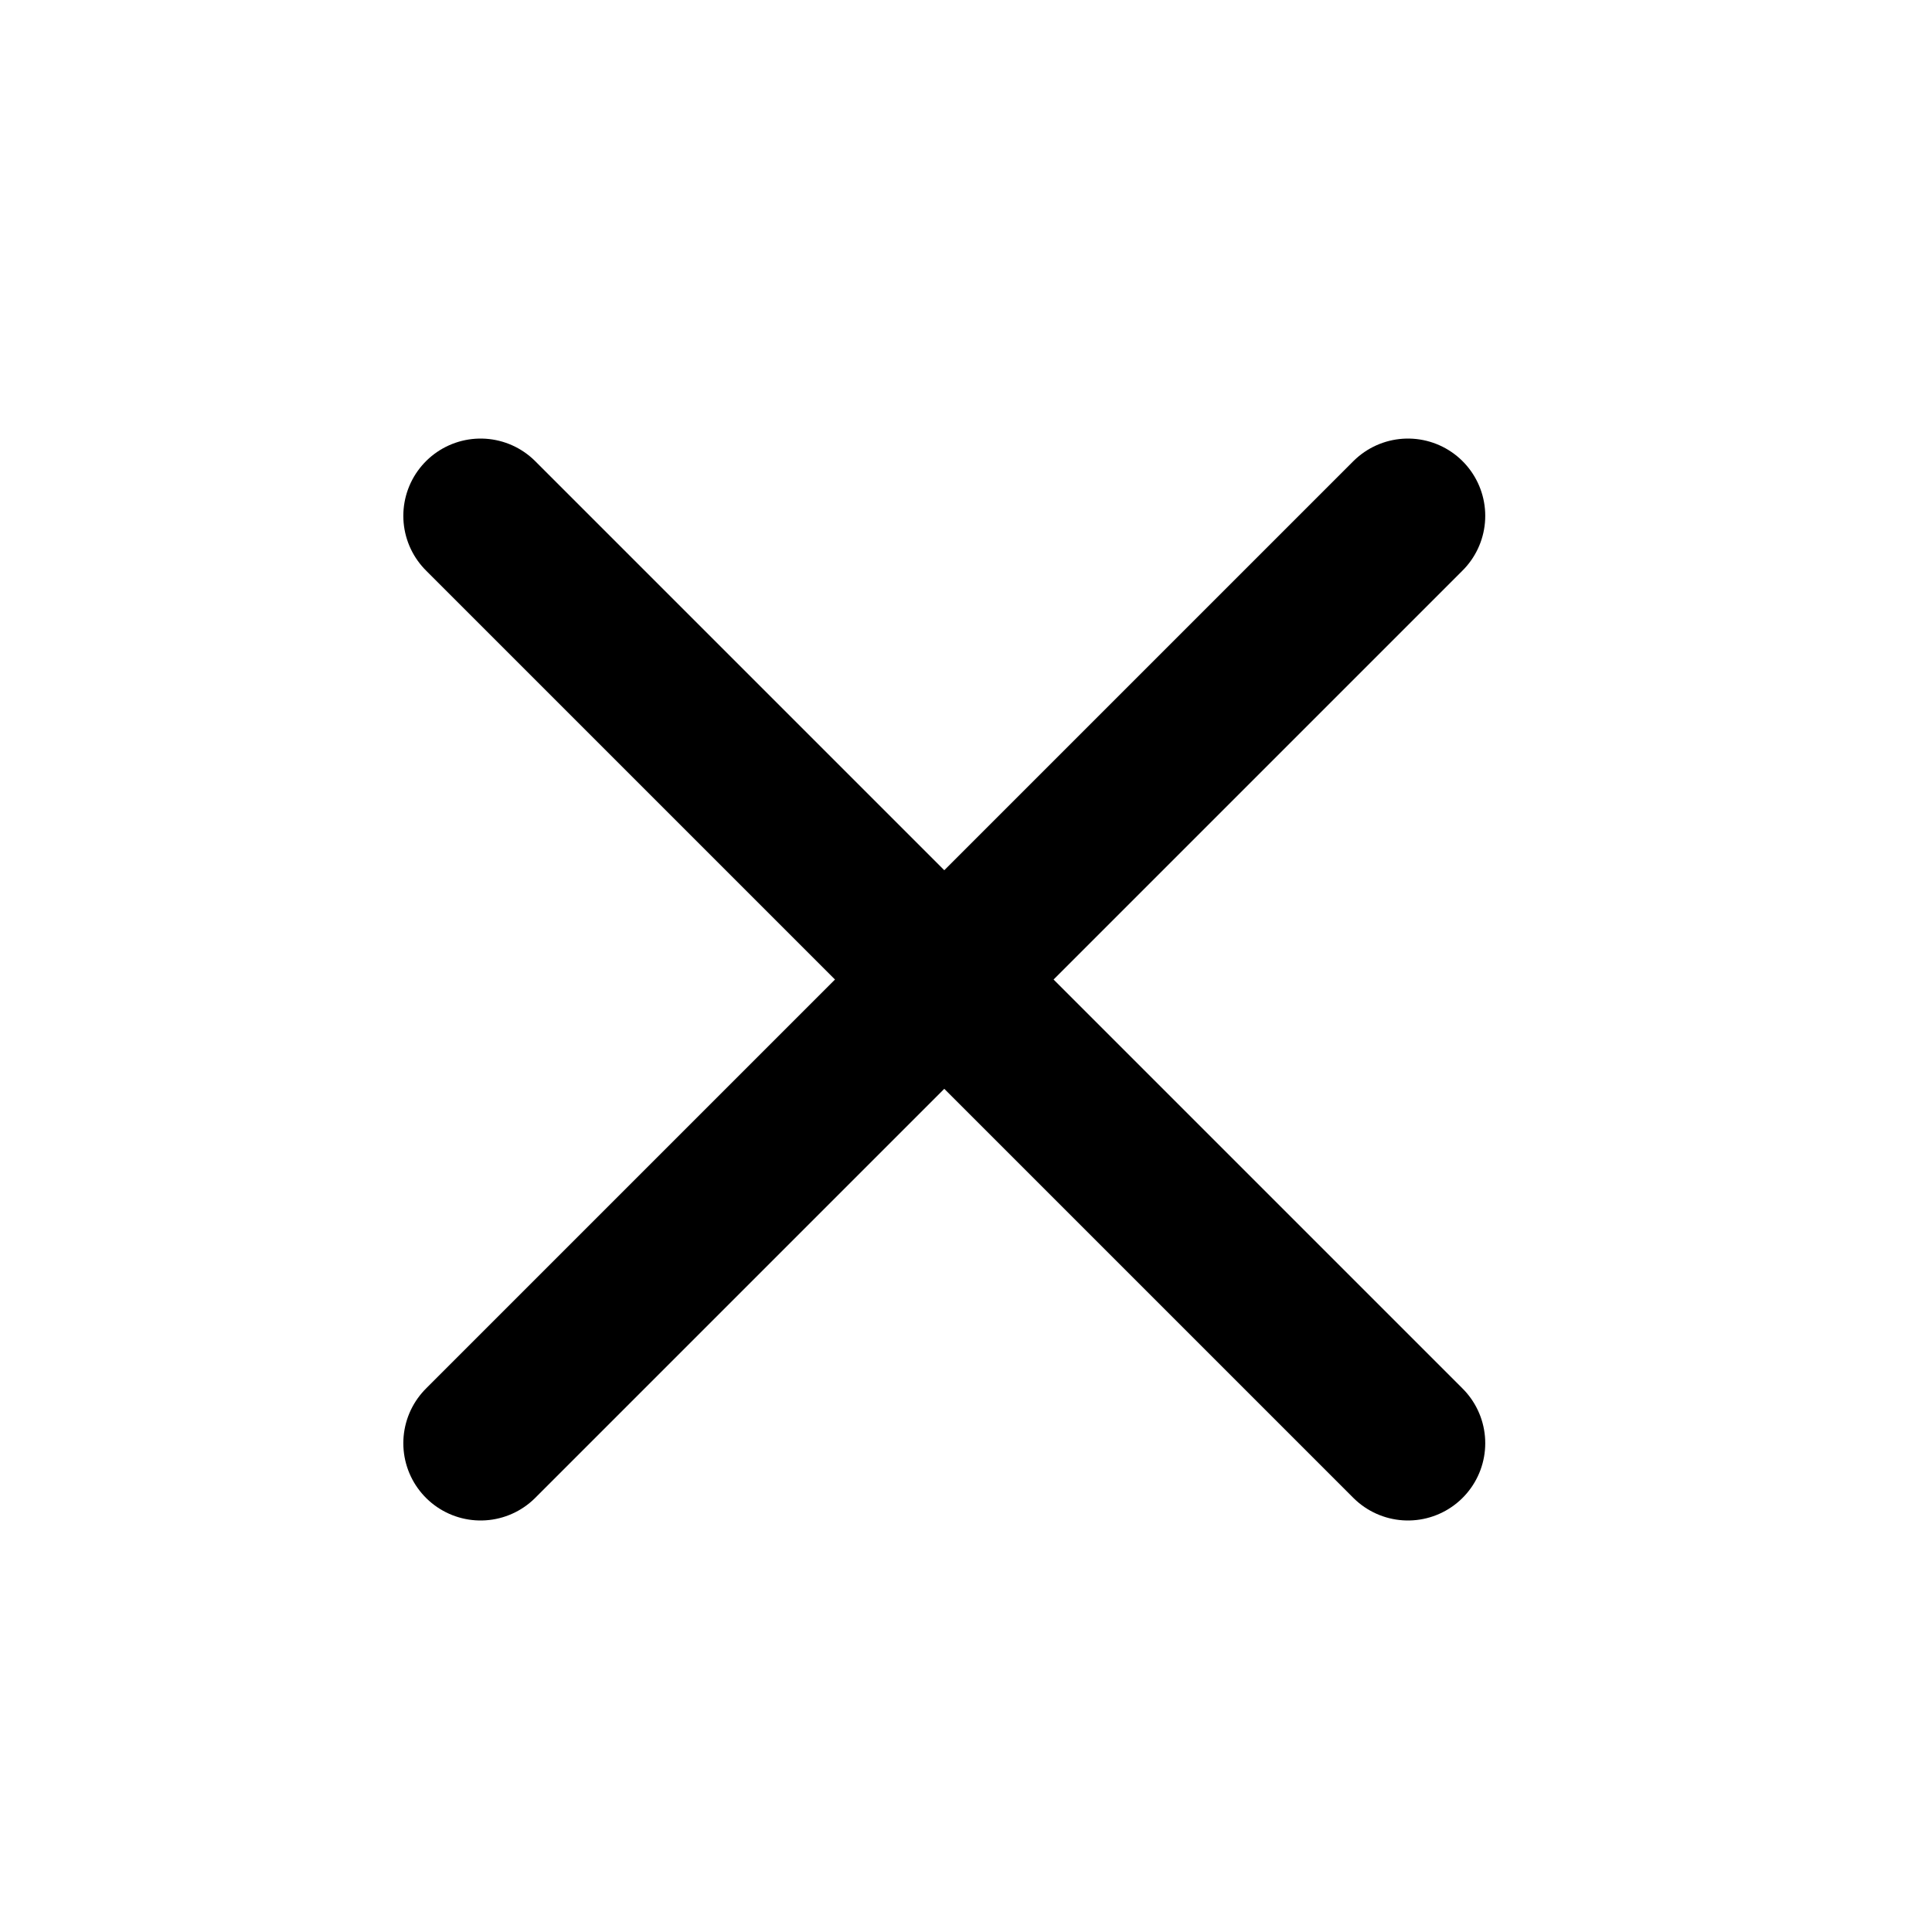 <svg width="25" height="25" viewBox="0 0 25 25" fill="none" xmlns="http://www.w3.org/2000/svg">
<path d="M18.219 6.675L6.219 18.675" stroke="black" stroke-width="2" stroke-linecap="round" stroke-linejoin="round"/>
<path d="M6.219 6.675L18.219 18.675" stroke="black" stroke-width="2" stroke-linecap="round" stroke-linejoin="round"/>
</svg>
